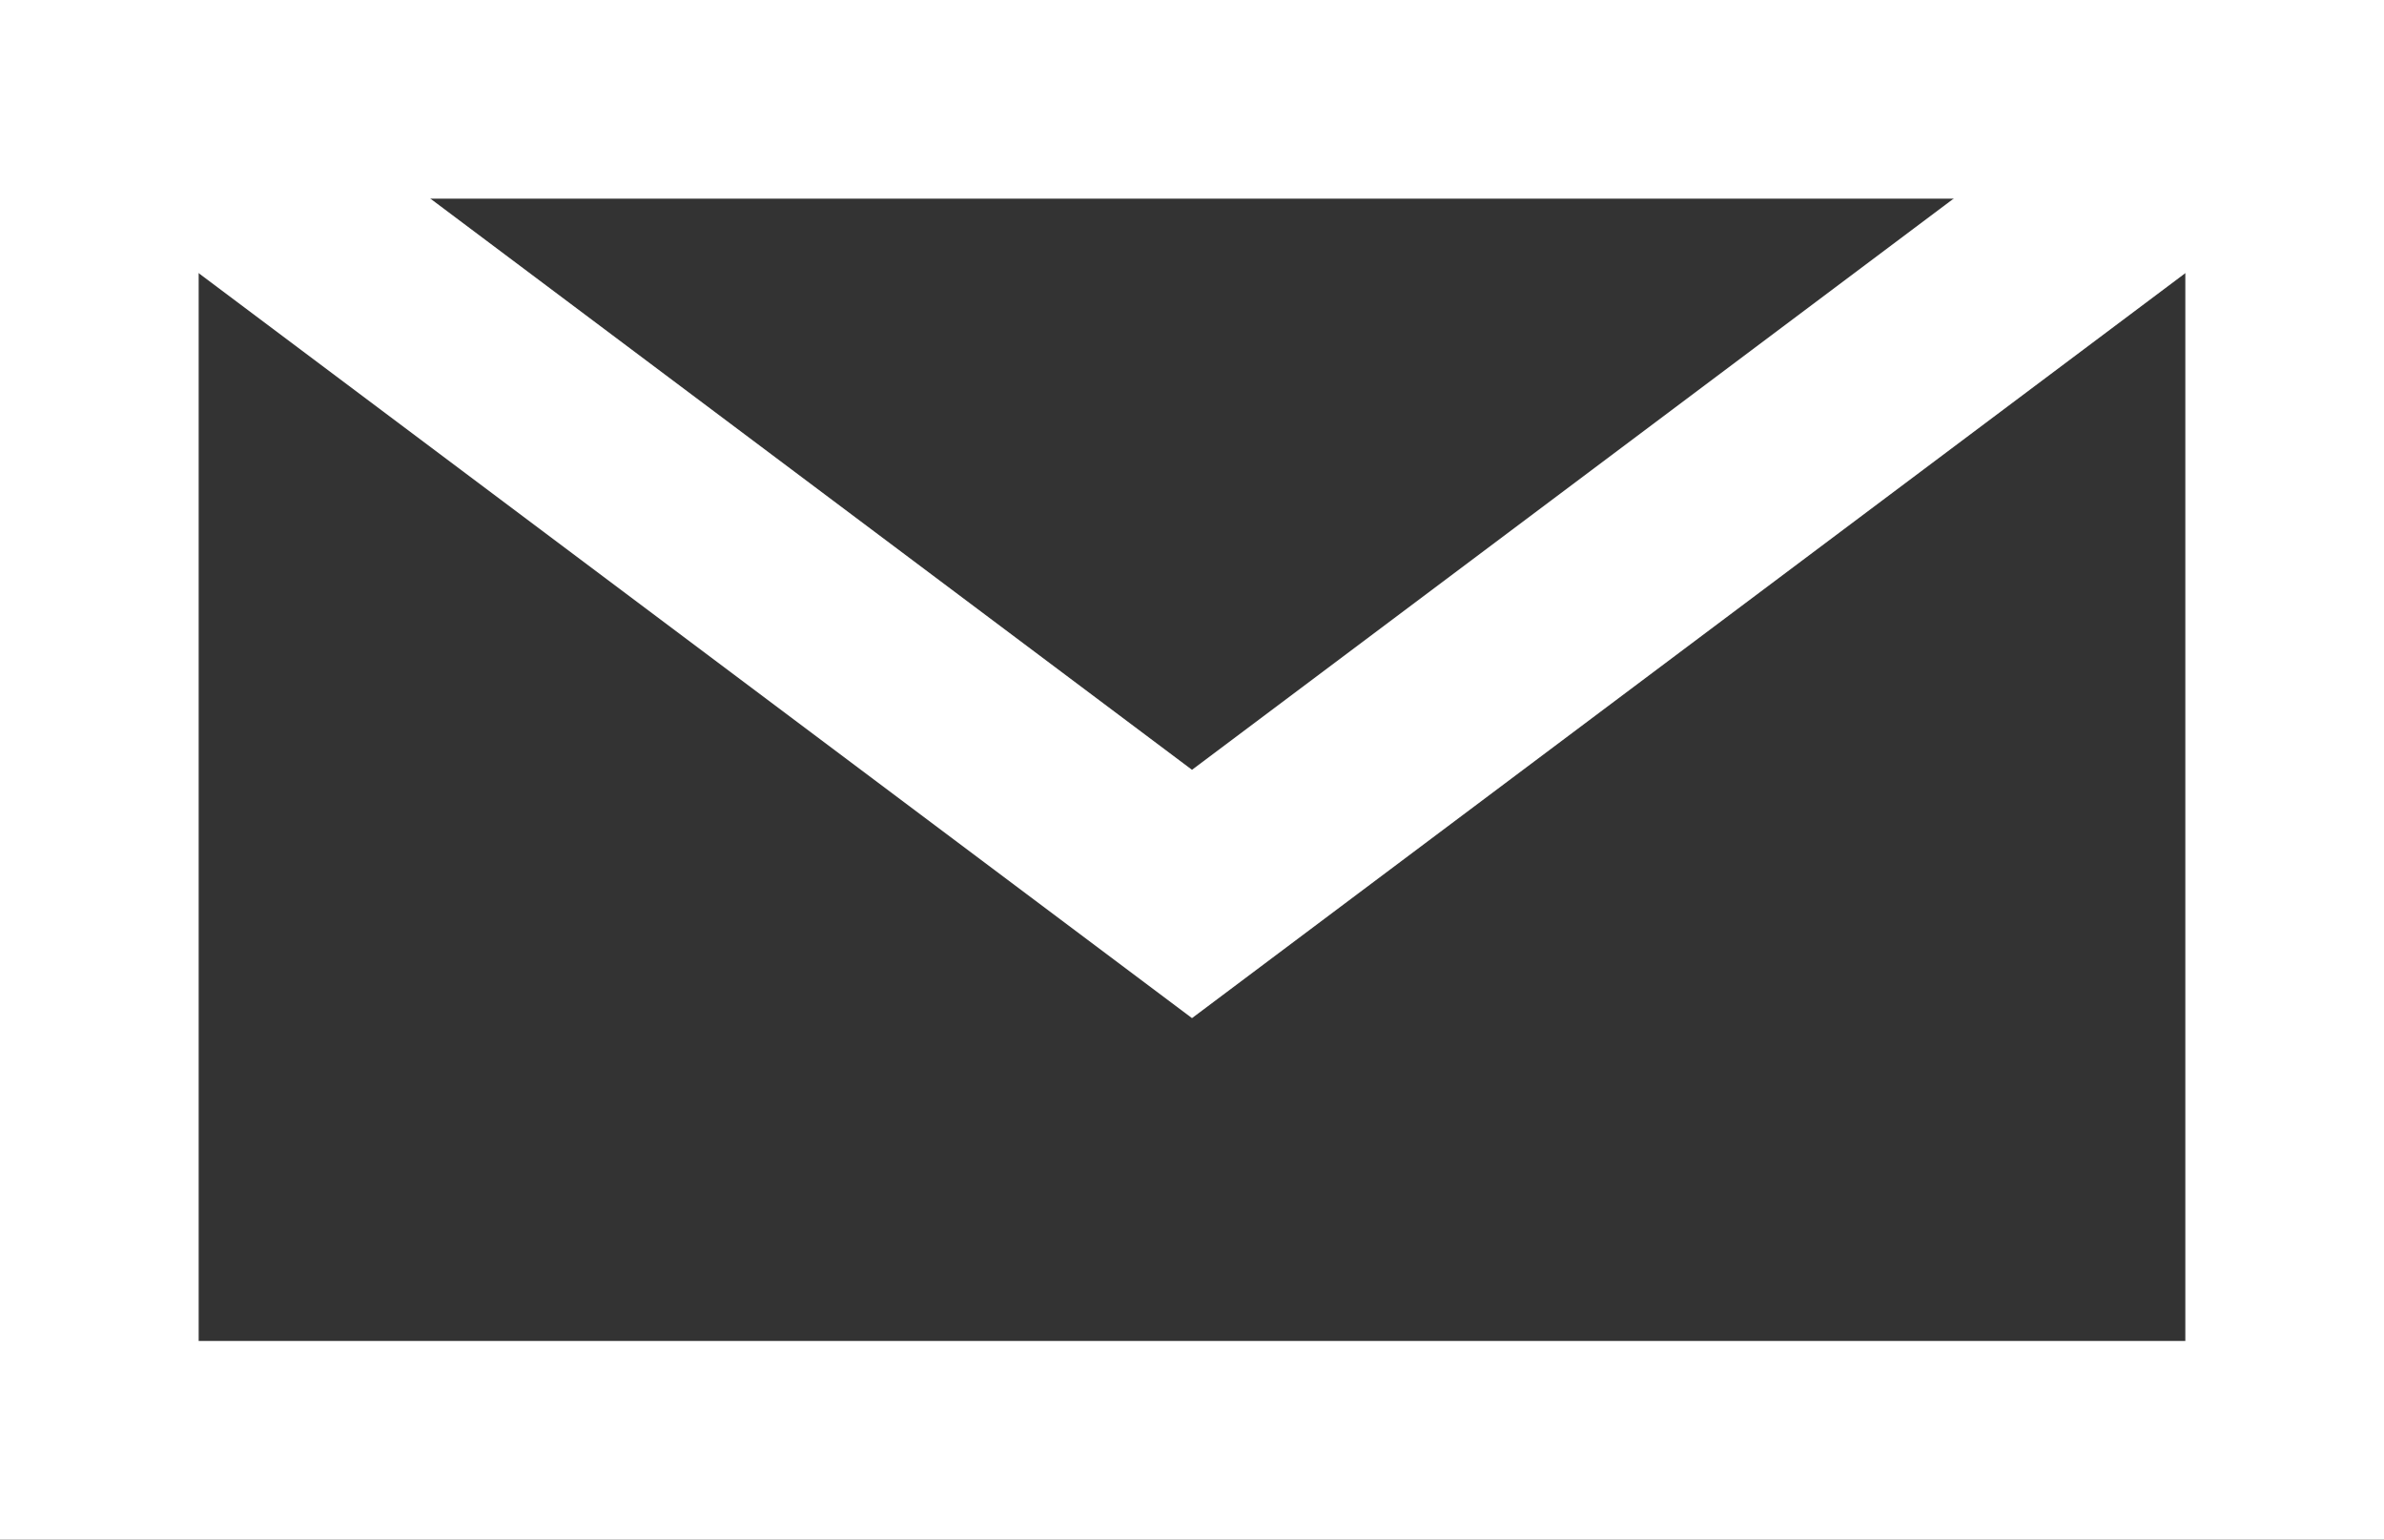 <svg fill="none" xmlns="http://www.w3.org/2000/svg" viewBox="0 0 48 31"><rect x="0" y="0" width="48" height="31" fill="#333333" stroke="none"/><path stroke="#fff" stroke-width="4" d="M2 2H46V29H2z"/><path d="M4 3L24 18L44 3" stroke="#fff" stroke-width="4"/></svg>